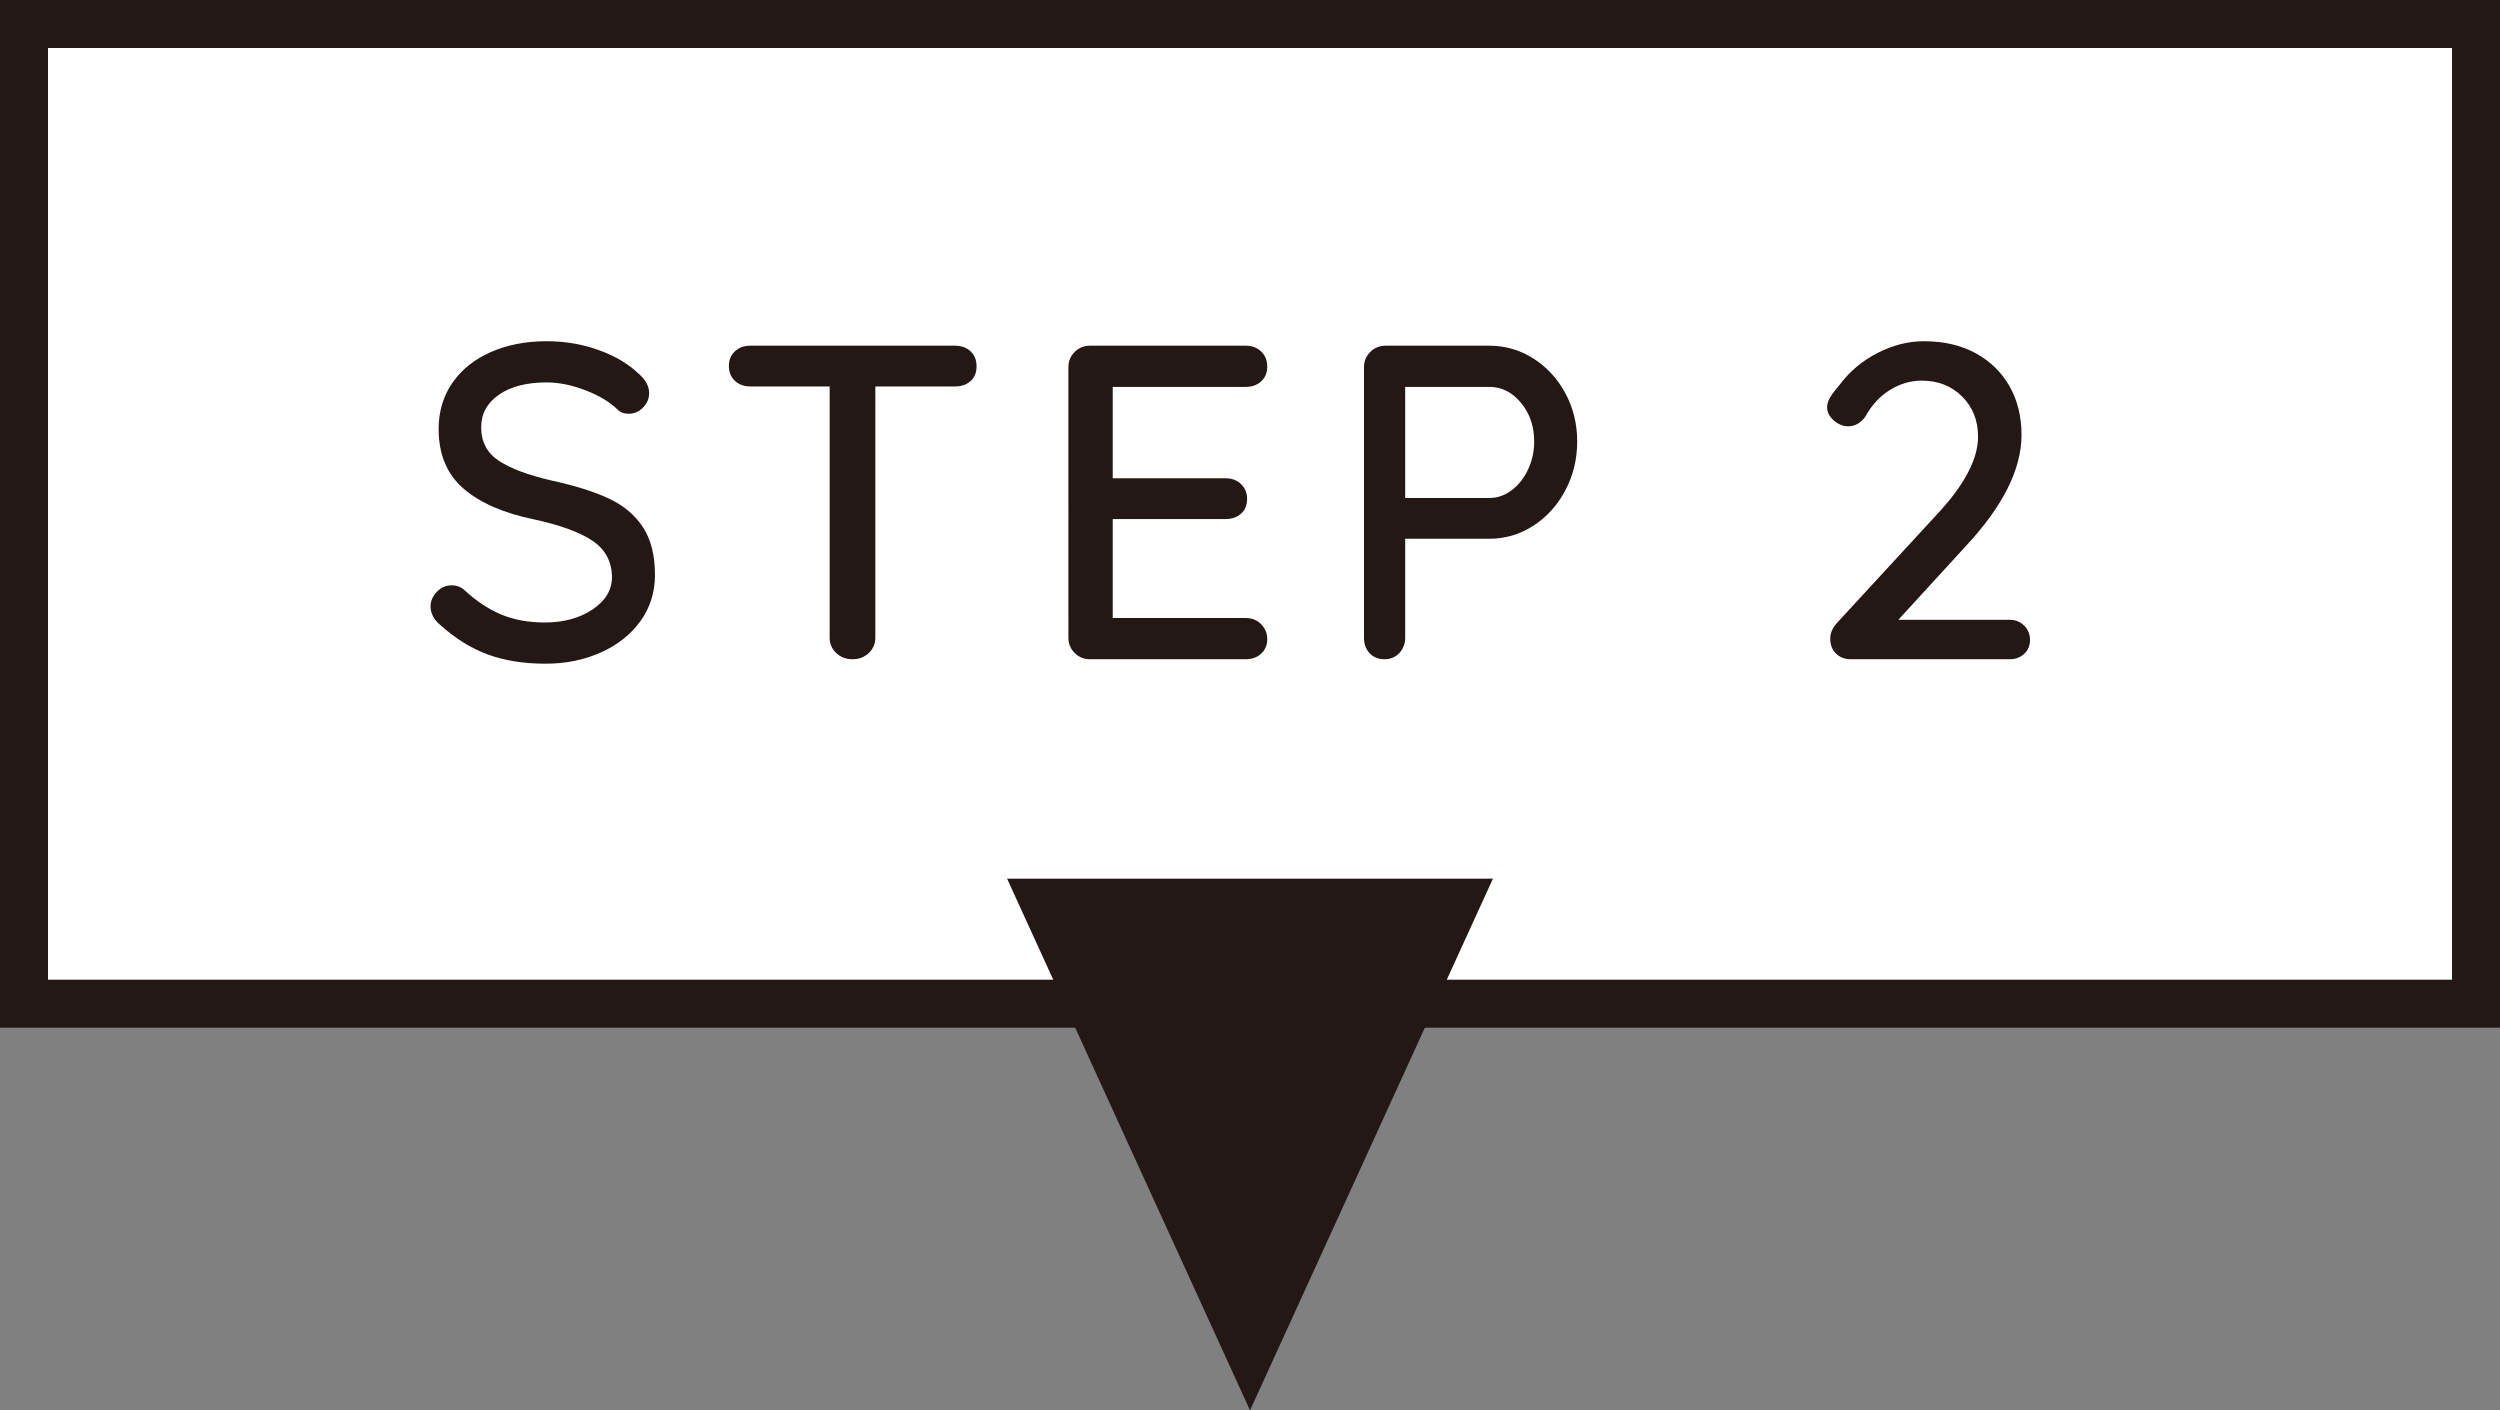 <?xml version="1.0" encoding="utf-8"?>
<!-- Generator: Adobe Illustrator 16.0.0, SVG Export Plug-In . SVG Version: 6.00 Build 0)  -->
<!DOCTYPE svg PUBLIC "-//W3C//DTD SVG 1.1//EN" "http://www.w3.org/Graphics/SVG/1.1/DTD/svg11.dtd">
<svg version="1.1" id="レイヤー_1" xmlns="http://www.w3.org/2000/svg" xmlns:xlink="http://www.w3.org/1999/xlink" x="0px"
	 y="0px" width="156.285px" height="88.166px" viewBox="0 0 156.285 88.166" enable-background="new 0 0 156.285 88.166"
	 xml:space="preserve">
<rect x="0" y="0" width="156.285" height="88.166" fill="#808080" stroke="none"/>
<g>
	<g>
		<rect x="1.5" y="1.5" fill="#FFFFFF" width="153.285" height="61.245"/>
		<path fill="#231815" d="M153.285,3v58.245H3V3H153.285 M156.285,0H0v64.245h156.285V0L156.285,0z"/>
	</g>
	<g>
		<g>
			<path fill="#231815" d="M30.501,40.917c-1.045-0.382-2.044-1.003-2.996-1.862c-0.392-0.336-0.588-0.719-0.588-1.148
				c0-0.336,0.13-0.639,0.392-0.91c0.261-0.271,0.569-0.406,0.924-0.406c0.317,0,0.588,0.103,0.812,0.308
				c0.747,0.691,1.517,1.2,2.31,1.526c0.793,0.327,1.694,0.49,2.702,0.49c1.176,0,2.17-0.271,2.982-0.812
				c0.812-0.541,1.218-1.223,1.218-2.044c-0.019-0.971-0.425-1.722-1.218-2.254c-0.793-0.532-2.002-0.976-3.626-1.33
				c-1.923-0.392-3.402-1.036-4.438-1.932s-1.554-2.137-1.554-3.724c0-1.101,0.29-2.067,0.868-2.898
				c0.579-0.831,1.381-1.47,2.408-1.918c1.026-0.448,2.184-0.672,3.472-0.672c1.157,0,2.25,0.187,3.276,0.56
				s1.857,0.868,2.492,1.484c0.429,0.374,0.644,0.775,0.644,1.204c0,0.336-0.126,0.635-0.378,0.896
				c-0.252,0.262-0.556,0.392-0.91,0.392c-0.261,0-0.476-0.074-0.644-0.224c-0.485-0.485-1.157-0.896-2.016-1.232
				c-0.859-0.336-1.68-0.504-2.464-0.504c-1.25,0-2.245,0.257-2.982,0.77c-0.737,0.514-1.106,1.19-1.106,2.03
				c0,0.915,0.369,1.615,1.106,2.1s1.834,0.896,3.29,1.232c1.456,0.317,2.646,0.691,3.57,1.12c0.924,0.43,1.638,1.027,2.142,1.792
				c0.504,0.766,0.756,1.764,0.756,2.996c0,1.083-0.303,2.044-0.91,2.884c-0.607,0.84-1.433,1.494-2.478,1.96
				c-1.046,0.466-2.194,0.7-3.444,0.7C32.751,41.491,31.547,41.299,30.501,40.917z"/>
			<path fill="#231815" d="M60.671,21.961c0.252,0.234,0.378,0.546,0.378,0.938s-0.126,0.7-0.378,0.924
				c-0.252,0.224-0.574,0.336-0.966,0.336h-4.984v15.708c0,0.374-0.136,0.691-0.406,0.952c-0.271,0.262-0.612,0.392-1.022,0.392
				s-0.751-0.13-1.022-0.392c-0.271-0.261-0.406-0.578-0.406-0.952V24.159h-4.956c-0.392,0-0.714-0.116-0.966-0.35
				s-0.378-0.546-0.378-0.938c0-0.374,0.126-0.676,0.378-0.91c0.252-0.233,0.574-0.35,0.966-0.35h12.796
				C60.097,21.611,60.419,21.728,60.671,21.961z"/>
			<path fill="#231815" d="M78.843,39.027c0.252,0.262,0.378,0.57,0.378,0.924c0,0.374-0.126,0.677-0.378,0.91
				c-0.252,0.234-0.574,0.35-0.966,0.35h-9.744c-0.374,0-0.691-0.13-0.952-0.392c-0.262-0.261-0.392-0.578-0.392-0.952V22.955
				c0-0.374,0.13-0.69,0.392-0.952c0.261-0.261,0.579-0.392,0.952-0.392h9.744c0.392,0,0.714,0.122,0.966,0.364
				s0.378,0.56,0.378,0.952c0,0.374-0.126,0.677-0.378,0.91c-0.252,0.234-0.574,0.35-0.966,0.35h-8.316v5.712h7.056
				c0.392,0,0.714,0.122,0.966,0.364s0.378,0.551,0.378,0.924c0,0.392-0.126,0.7-0.378,0.924c-0.252,0.224-0.574,0.336-0.966,0.336
				h-7.056v6.188h8.316C78.269,38.635,78.591,38.766,78.843,39.027z"/>
			<path fill="#231815" d="M95.853,22.409c0.84,0.532,1.507,1.256,2.002,2.17c0.494,0.915,0.742,1.923,0.742,3.024
				c0,1.102-0.248,2.119-0.742,3.052c-0.495,0.934-1.162,1.671-2.002,2.212c-0.84,0.542-1.755,0.813-2.744,0.813h-5.264v6.188
				c0,0.374-0.122,0.691-0.364,0.952c-0.242,0.262-0.551,0.392-0.924,0.392c-0.392,0-0.705-0.126-0.938-0.378
				c-0.234-0.252-0.351-0.574-0.351-0.966V22.955c0-0.374,0.131-0.69,0.392-0.952c0.262-0.261,0.579-0.392,0.952-0.392h6.496
				C94.098,21.611,95.013,21.877,95.853,22.409z M94.509,30.641c0.429-0.327,0.77-0.761,1.021-1.302
				c0.252-0.541,0.378-1.12,0.378-1.736c0-0.952-0.275-1.759-0.825-2.422c-0.551-0.663-1.209-0.994-1.975-0.994h-5.264v6.944h5.264
				C93.612,31.131,94.079,30.968,94.509,30.641z"/>
			<path fill="#231815" d="M126.54,39.111c0.242,0.243,0.364,0.542,0.364,0.896c0,0.355-0.122,0.644-0.364,0.868
				c-0.243,0.224-0.542,0.336-0.896,0.336h-9.94c-0.374,0-0.682-0.116-0.924-0.35c-0.243-0.233-0.364-0.546-0.364-0.938
				c0-0.336,0.131-0.653,0.393-0.952l6.243-6.776c1.736-1.848,2.604-3.481,2.604-4.9c0-1.008-0.332-1.843-0.994-2.506
				c-0.663-0.663-1.508-0.994-2.534-0.994c-0.69,0-1.354,0.196-1.987,0.588c-0.635,0.392-1.148,0.952-1.54,1.68
				c-0.299,0.392-0.654,0.588-1.064,0.588c-0.317,0-0.616-0.121-0.896-0.364c-0.28-0.243-0.421-0.522-0.421-0.84
				c0-0.205,0.07-0.42,0.21-0.644c0.141-0.224,0.341-0.485,0.603-0.784c0.616-0.821,1.4-1.475,2.352-1.96
				c0.952-0.485,1.913-0.728,2.885-0.728c1.25,0,2.333,0.252,3.248,0.756c0.914,0.504,1.619,1.195,2.113,2.072
				c0.495,0.878,0.742,1.886,0.742,3.024c0,2.146-1.157,4.461-3.472,6.944l-4.229,4.62h6.973
				C125.998,38.747,126.297,38.869,126.54,39.111z"/>
		</g>
	</g>
	<polygon fill="#231815" points="93.33,54.929 78.144,88.166 62.957,54.929 	"/>
</g>
</svg>
